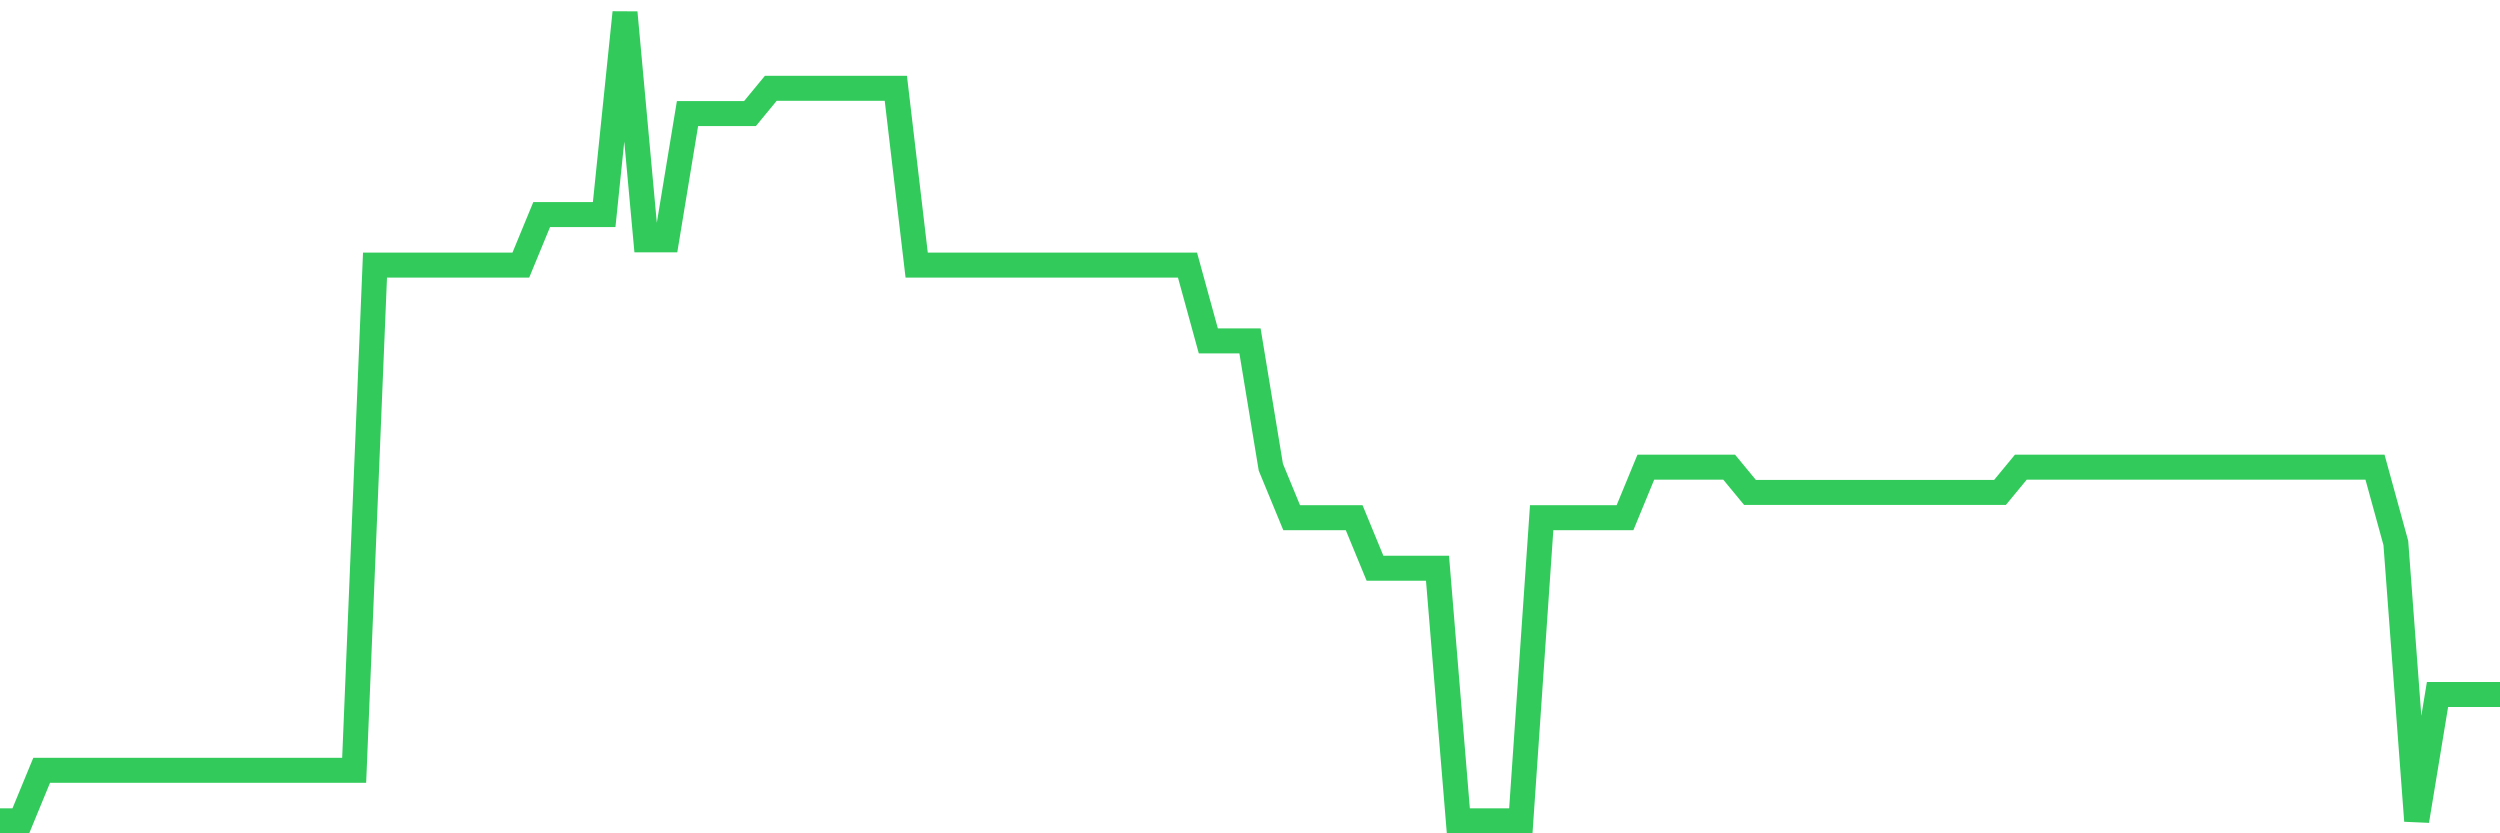 <svg
  xmlns="http://www.w3.org/2000/svg"
  xmlns:xlink="http://www.w3.org/1999/xlink"
  width="120"
  height="40"
  viewBox="0 0 120 40"
  preserveAspectRatio="none"
>
  <polyline
    points="0,39.4 1,39.4 2,36.975 3,36.975 4,36.975 5,36.975 6,36.975 7,36.975 8,36.975 9,36.975 10,36.975 11,36.975 12,36.975 13,36.975 14,36.975 15,36.975 16,36.975 17,36.975 18,12.725 19,12.725 20,12.725 21,12.725 22,12.725 23,12.725 24,12.725 25,12.725 26,10.3 27,10.3 28,10.3 29,10.3 30,0.6 31,11.512 32,11.512 33,5.45 34,5.45 35,5.45 36,5.45 37,4.237 38,4.237 39,4.237 40,4.237 41,4.237 42,4.237 43,4.237 44,12.725 45,12.725 46,12.725 47,12.725 48,12.725 49,12.725 50,12.725 51,12.725 52,12.725 53,12.725 54,12.725 55,12.725 56,12.725 57,12.725 58,16.363 59,16.363 60,16.363 61,22.425 62,24.85 63,24.85 64,24.85 65,24.85 66,27.275 67,27.275 68,27.275 69,27.275 70,39.4 71,39.4 72,39.4 73,39.4 74,24.85 75,24.85 76,24.85 77,24.85 78,24.85 79,22.425 80,22.425 81,22.425 82,22.425 83,22.425 84,23.637 85,23.637 86,23.637 87,23.637 88,23.637 89,23.637 90,23.637 91,23.637 92,23.637 93,23.637 94,23.637 95,23.637 96,23.637 97,22.425 98,22.425 99,22.425 100,22.425 101,22.425 102,22.425 103,22.425 104,22.425 105,22.425 106,22.425 107,22.425 108,22.425 109,22.425 110,22.425 111,22.425 112,22.425 113,22.425 114,22.425 115,26.062 116,39.4 117,33.337 118,33.337 119,33.337 120,33.337"
    fill="none"
    stroke="#32ca5b"
    stroke-width="1.2"
  >
  </polyline>
</svg>